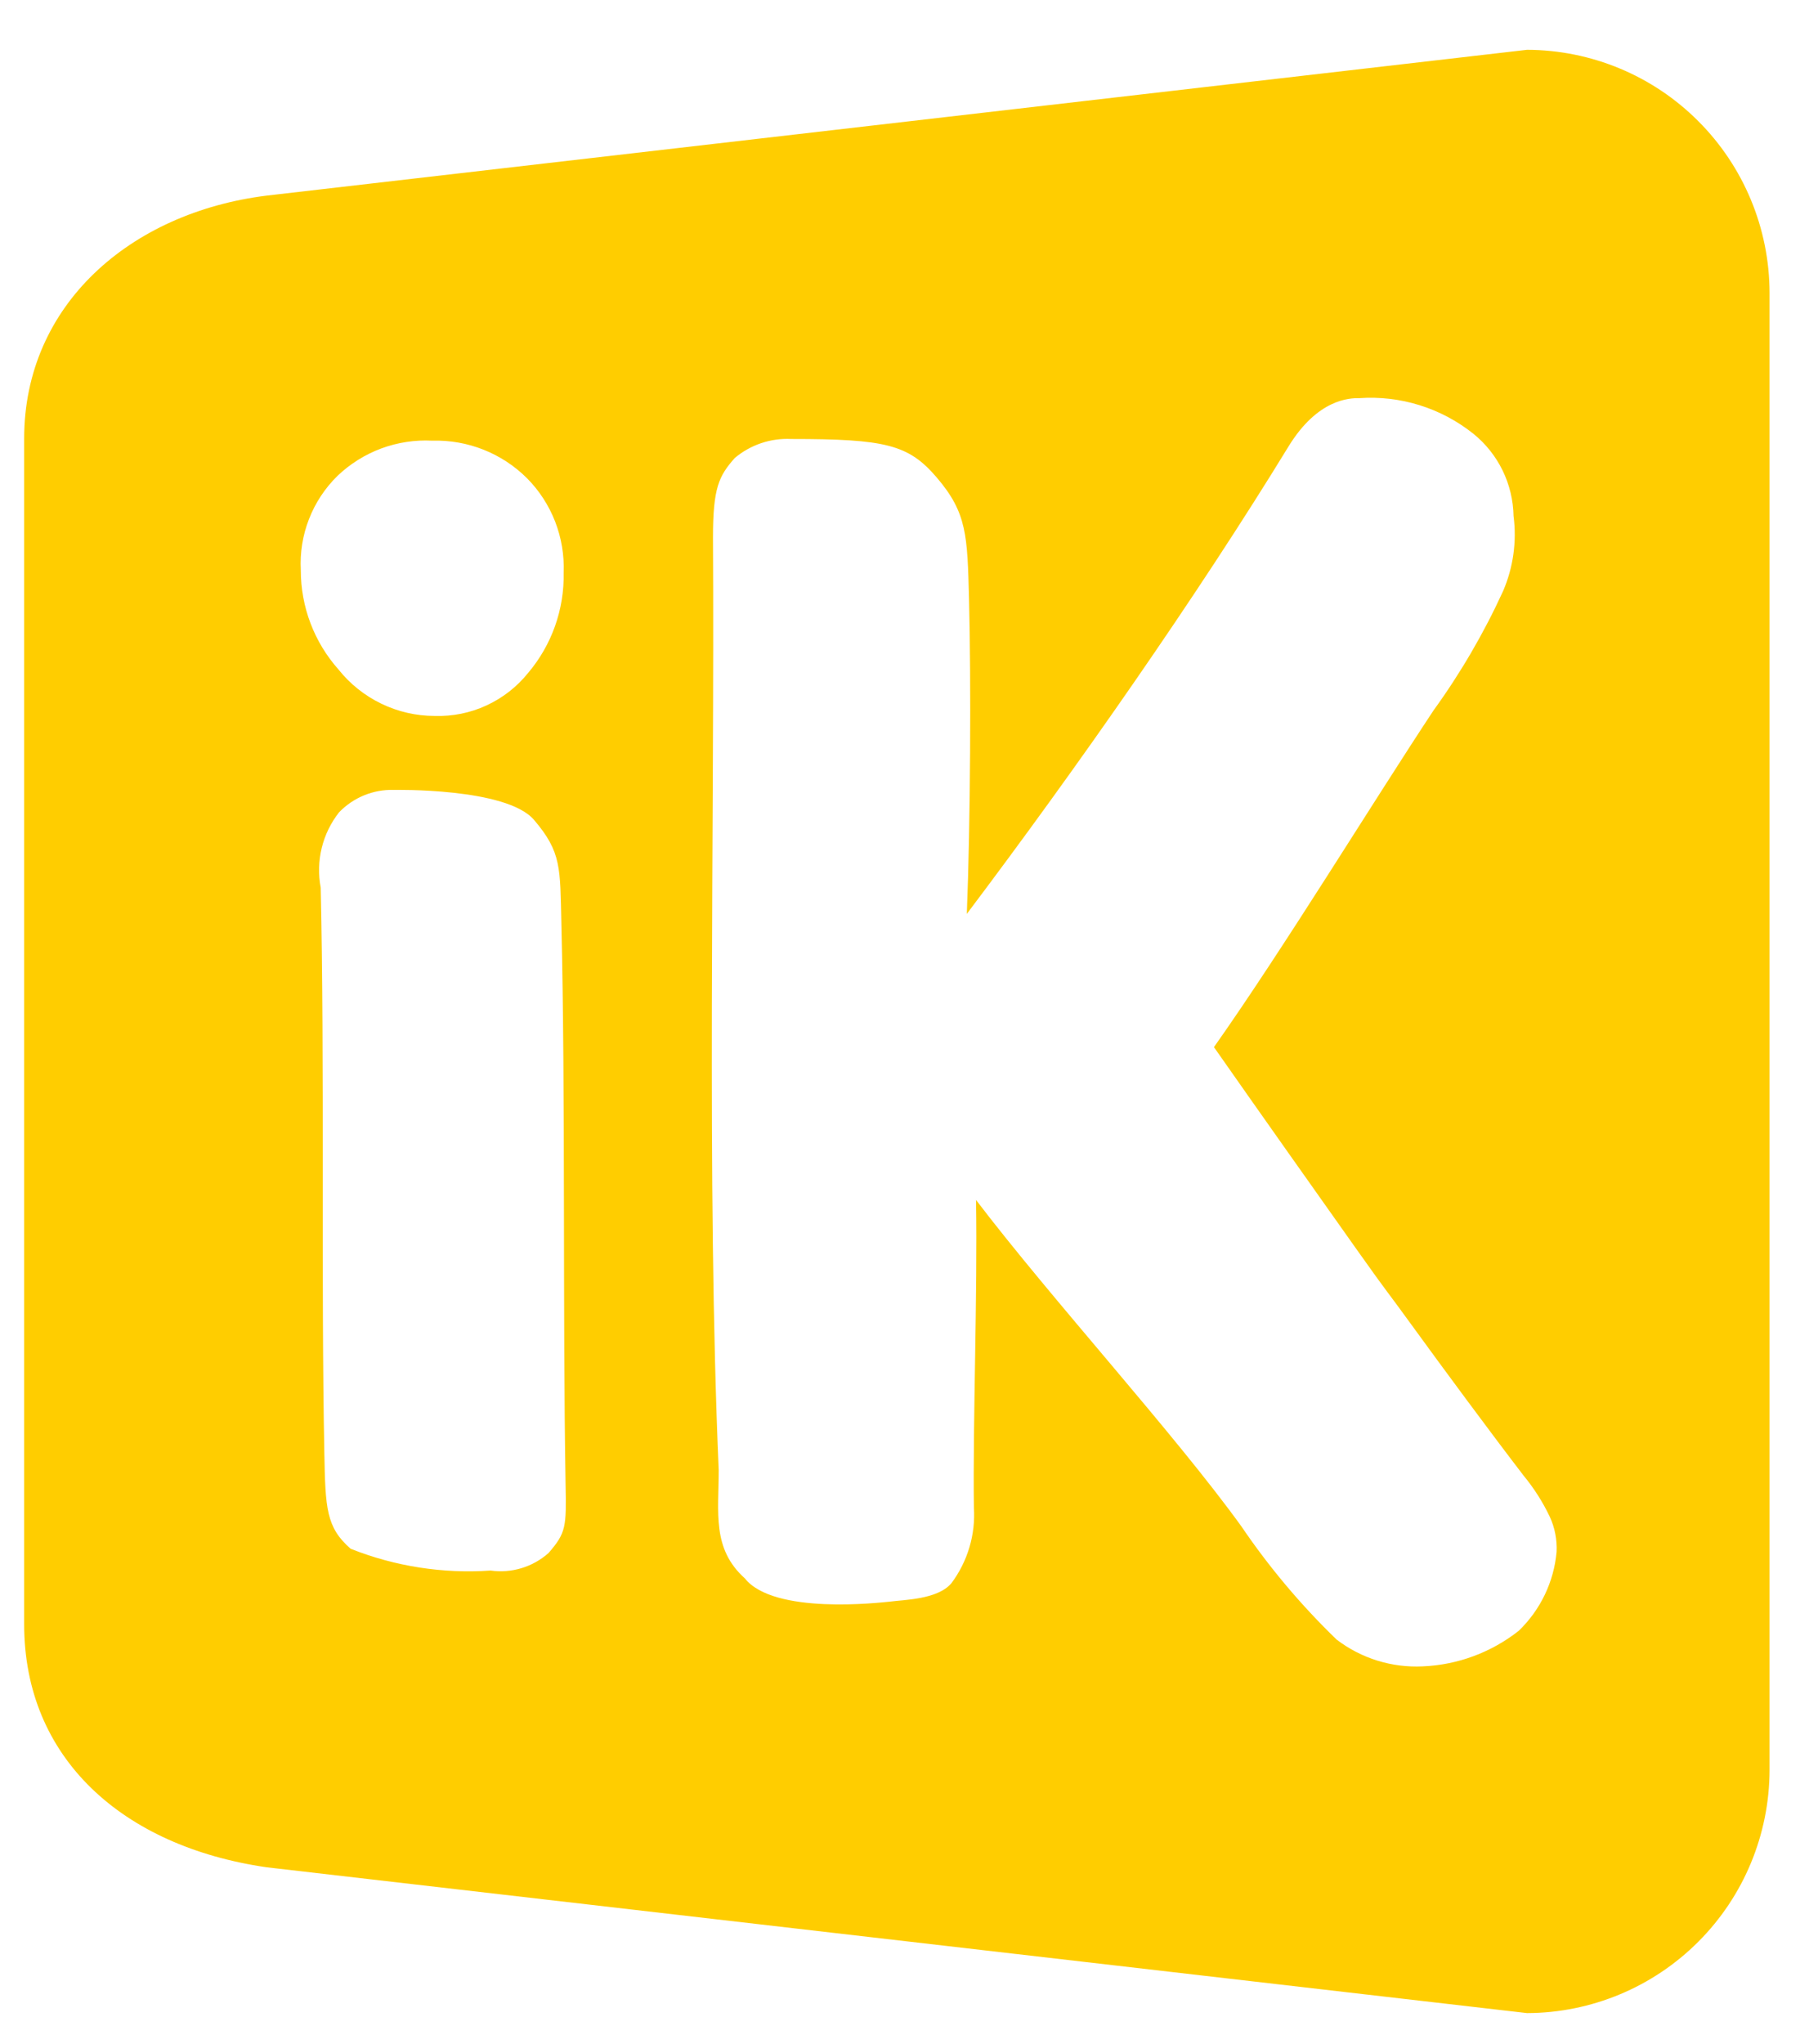 <svg width="31" height="35" viewBox="0 0 31 35" fill="none" xmlns="http://www.w3.org/2000/svg">
<path d="M26.168 0.853L4.57 3.35C2.231 3.641 0.414 5.223 0.414 7.51V27.819C0.414 30.106 2.094 31.62 4.57 31.979L26.168 34.476C27.269 34.473 28.325 34.033 29.103 33.254C29.882 32.475 30.321 31.418 30.324 30.316V5.012C30.321 3.91 29.882 2.854 29.103 2.075C28.325 1.295 27.269 0.856 26.168 0.853ZM5.783 8.15C5.999 7.944 6.255 7.784 6.534 7.68C6.814 7.577 7.112 7.531 7.409 7.547C7.709 7.538 8.007 7.591 8.285 7.701C8.563 7.811 8.817 7.977 9.029 8.188C9.24 8.4 9.404 8.653 9.513 8.932C9.621 9.211 9.671 9.509 9.659 9.808C9.672 10.436 9.455 11.047 9.049 11.526C8.857 11.764 8.613 11.954 8.335 12.082C8.057 12.21 7.754 12.271 7.448 12.261C7.132 12.261 6.819 12.189 6.534 12.051C6.248 11.913 5.998 11.713 5.8 11.465C5.384 10.997 5.154 10.392 5.155 9.766C5.139 9.467 5.186 9.169 5.295 8.89C5.403 8.611 5.57 8.359 5.783 8.15ZM9.401 26.596C9.267 26.715 9.109 26.804 8.937 26.856C8.765 26.908 8.584 26.922 8.407 26.897C7.59 26.954 6.77 26.826 6.009 26.524C5.589 26.157 5.576 25.833 5.558 24.883C5.501 21.963 5.563 18.158 5.496 15.202C5.453 14.977 5.459 14.745 5.513 14.523C5.567 14.3 5.669 14.091 5.811 13.911C5.932 13.786 6.077 13.687 6.238 13.621C6.399 13.555 6.572 13.523 6.746 13.528C6.746 13.528 8.677 13.487 9.151 14.041C9.625 14.596 9.597 14.863 9.62 15.812C9.691 18.733 9.642 22.49 9.692 25.412C9.707 26.152 9.701 26.249 9.401 26.596ZM26.027 27.928C25.556 28.299 24.981 28.513 24.381 28.538C23.851 28.564 23.328 28.402 22.906 28.08C22.296 27.491 21.748 26.84 21.272 26.139C20.117 24.541 18.044 22.279 16.726 20.551C16.753 22.157 16.67 24.333 16.689 25.816C16.72 26.281 16.582 26.742 16.303 27.115C16.064 27.395 15.493 27.396 15.243 27.43C15.078 27.445 13.262 27.66 12.763 27.03C12.199 26.522 12.316 25.909 12.316 25.175C12.106 20.322 12.247 14.136 12.218 9.204C12.218 8.356 12.318 8.153 12.591 7.844C12.861 7.617 13.208 7.5 13.561 7.518C15.178 7.518 15.57 7.614 16.052 8.177C16.572 8.785 16.577 9.167 16.606 10.265C16.641 11.658 16.631 14.074 16.568 15.651C18.451 13.155 20.513 10.207 22.079 7.649C22.58 6.83 23.129 6.817 23.29 6.819C23.996 6.769 24.694 6.986 25.248 7.428C25.459 7.598 25.63 7.813 25.749 8.056C25.868 8.3 25.932 8.567 25.937 8.838C25.994 9.274 25.932 9.716 25.759 10.12C25.429 10.841 25.029 11.527 24.564 12.169C23.546 13.706 22.001 16.236 20.803 17.933C21.501 18.931 22.679 20.595 23.26 21.414C23.842 22.234 23.707 22.024 24.215 22.725C24.723 23.425 25.574 24.575 26.11 25.272C26.288 25.488 26.439 25.725 26.559 25.978C26.645 26.165 26.684 26.369 26.675 26.575C26.629 27.089 26.399 27.569 26.027 27.928Z" fill="#FFCD00"/>
</svg>
